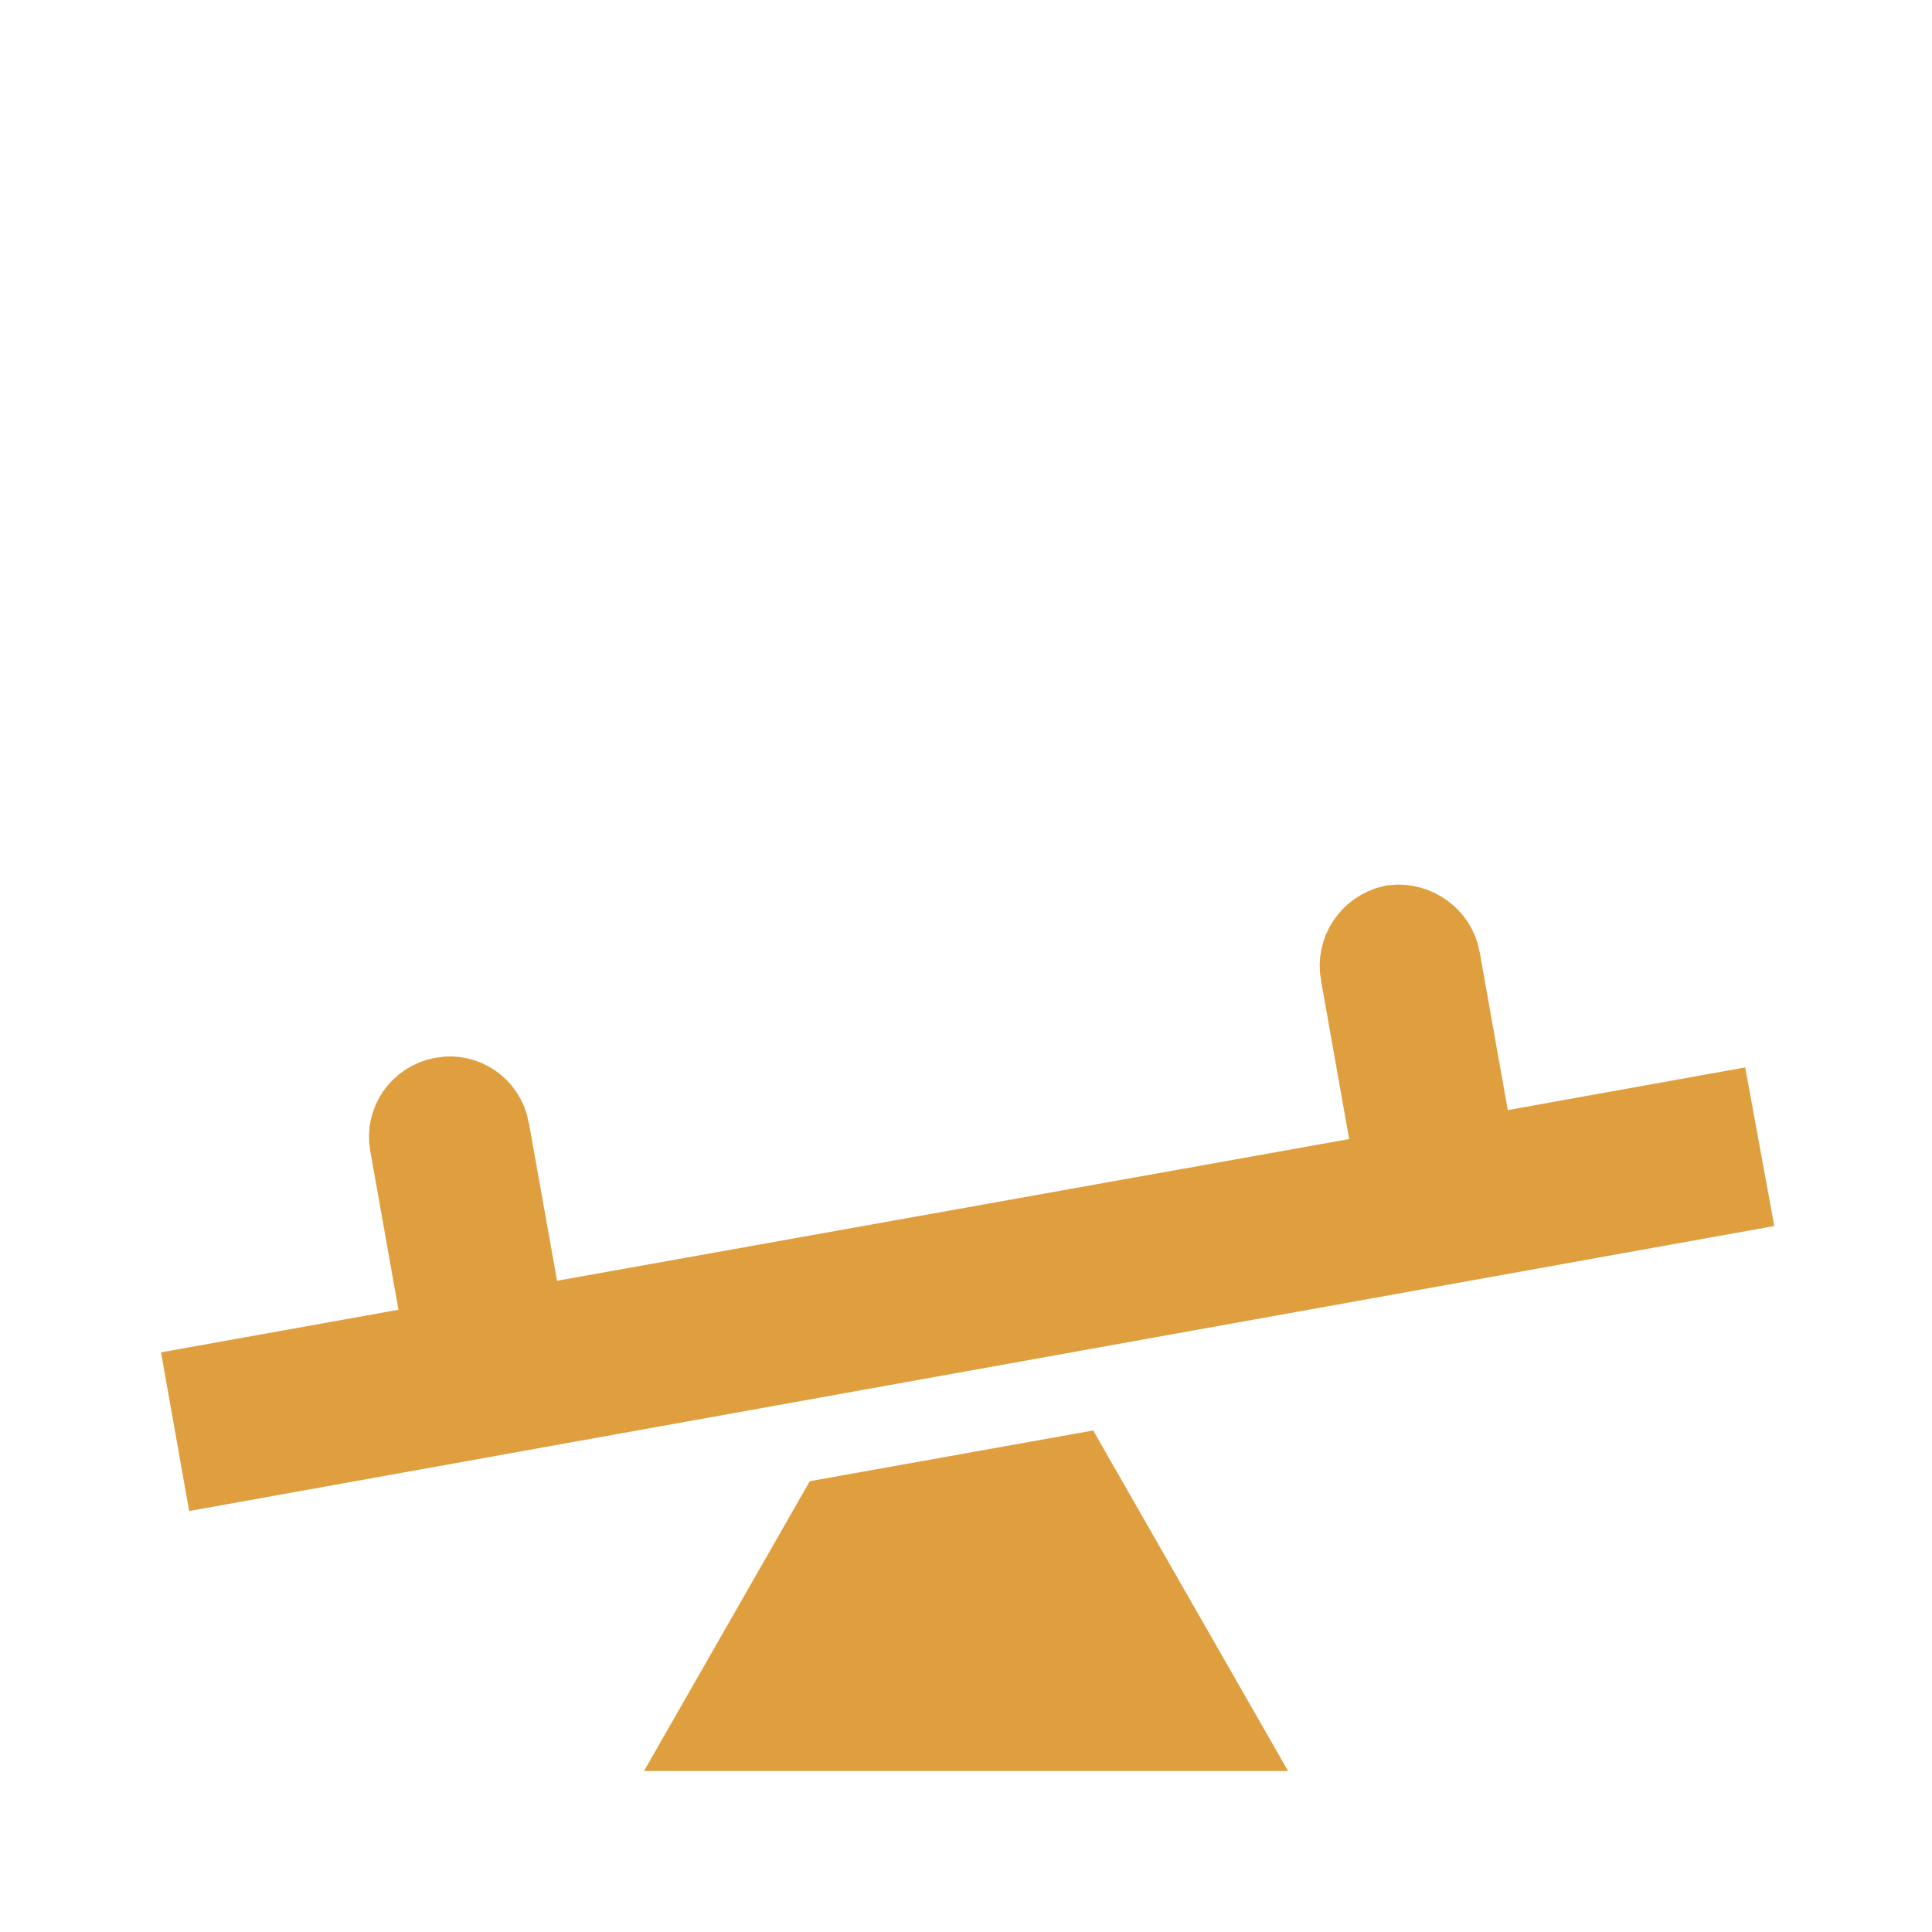 <?xml version="1.0" encoding="iso-8859-1"?>
<svg width="32" height="32" viewBox="0 0 32 32" fill="none" xmlns="http://www.w3.org/2000/svg">
<g id="mdi:playground-seesaw">
<path id="Vector" d="M22.7 16.091C22.651 15.82 22.819 15.556 23.103 15.488C23.383 15.458 23.638 15.65 23.687 15.909C23.687 15.91 23.687 15.911 23.687 15.912L24.153 18.532L24.299 19.355L25.121 19.207L28.236 18.647L28.417 19.634L3.808 24.059L3.633 23.073L6.747 22.514L7.566 22.366L7.421 21.548L6.954 18.921L6.954 18.921L6.953 18.915C6.905 18.655 7.076 18.392 7.362 18.34L7.362 18.34L7.365 18.339C7.624 18.291 7.888 18.462 7.94 18.748C7.94 18.748 7.94 18.749 7.94 18.749L8.406 21.36L8.553 22.18L9.373 22.034L22.494 19.687L23.313 19.54L23.167 18.721L22.701 16.094L22.7 16.091ZM19.897 28.5H12.104L13.943 25.285L17.675 24.617L19.897 28.5Z" fill="#E09F3E" stroke="#E09F3E" stroke-width="1.667"/>
</g>
</svg>
